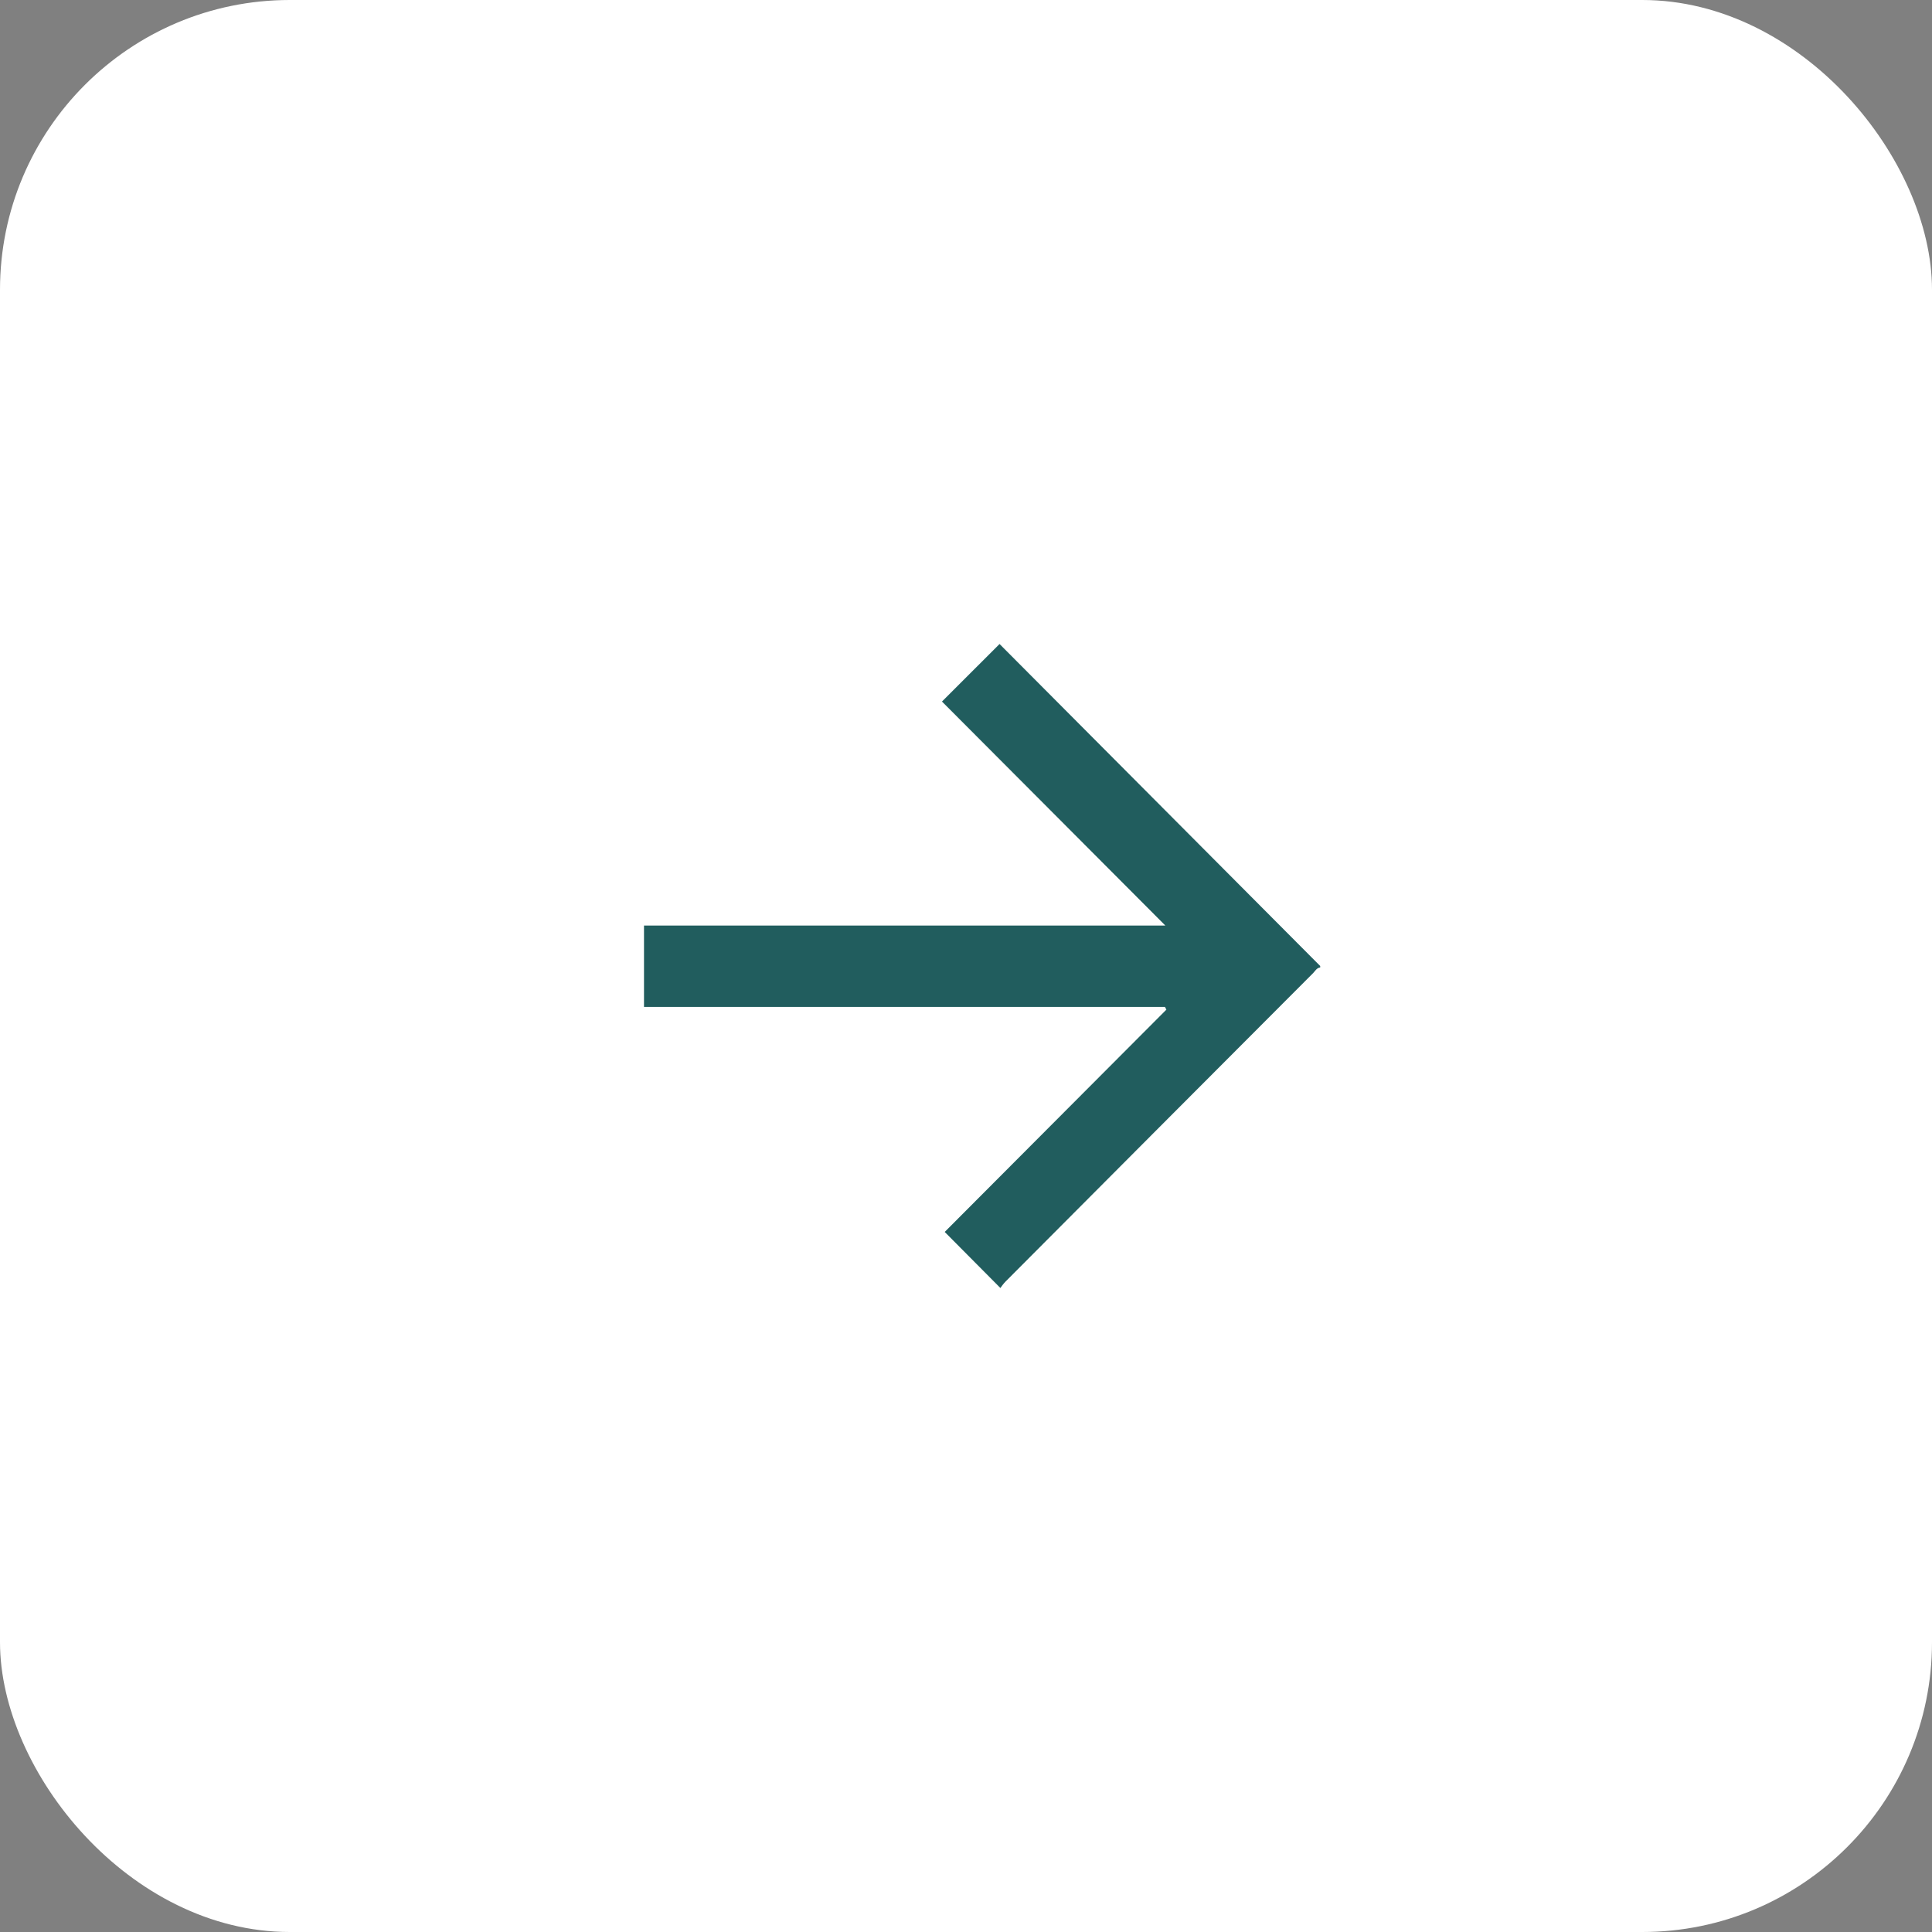 <?xml version="1.0" encoding="UTF-8"?> <svg xmlns="http://www.w3.org/2000/svg" width="60" height="60" viewBox="0 0 60 60" fill="none"><rect x="0" y="0" width="60" height="60" fill="#808080" stroke="none"/> <rect x="60" y="60" width="60" height="60" rx="9" transform="rotate(-180 60 60)" fill="white"></rect> <path d="M41 30.046C40.889 30.059 40.843 30.157 40.778 30.223C37.594 33.416 34.409 36.603 31.231 39.797C31.159 39.869 31.107 39.948 31.068 40C30.468 39.398 29.9 38.822 29.339 38.259C31.603 35.988 33.913 33.672 36.223 31.355C36.21 31.328 36.191 31.296 36.178 31.27C29.456 31.27 26.735 31.27 20 31.27C20 30.412 20 29.588 20 28.744C26.728 28.744 29.45 28.744 36.191 28.744C33.854 26.401 31.544 24.084 29.254 21.787C29.867 21.172 30.441 20.602 31.042 20C34.344 23.318 37.672 26.656 41 30C41 30.013 41 30.033 41 30.046Z" fill="#215D5E"></path> </svg> 